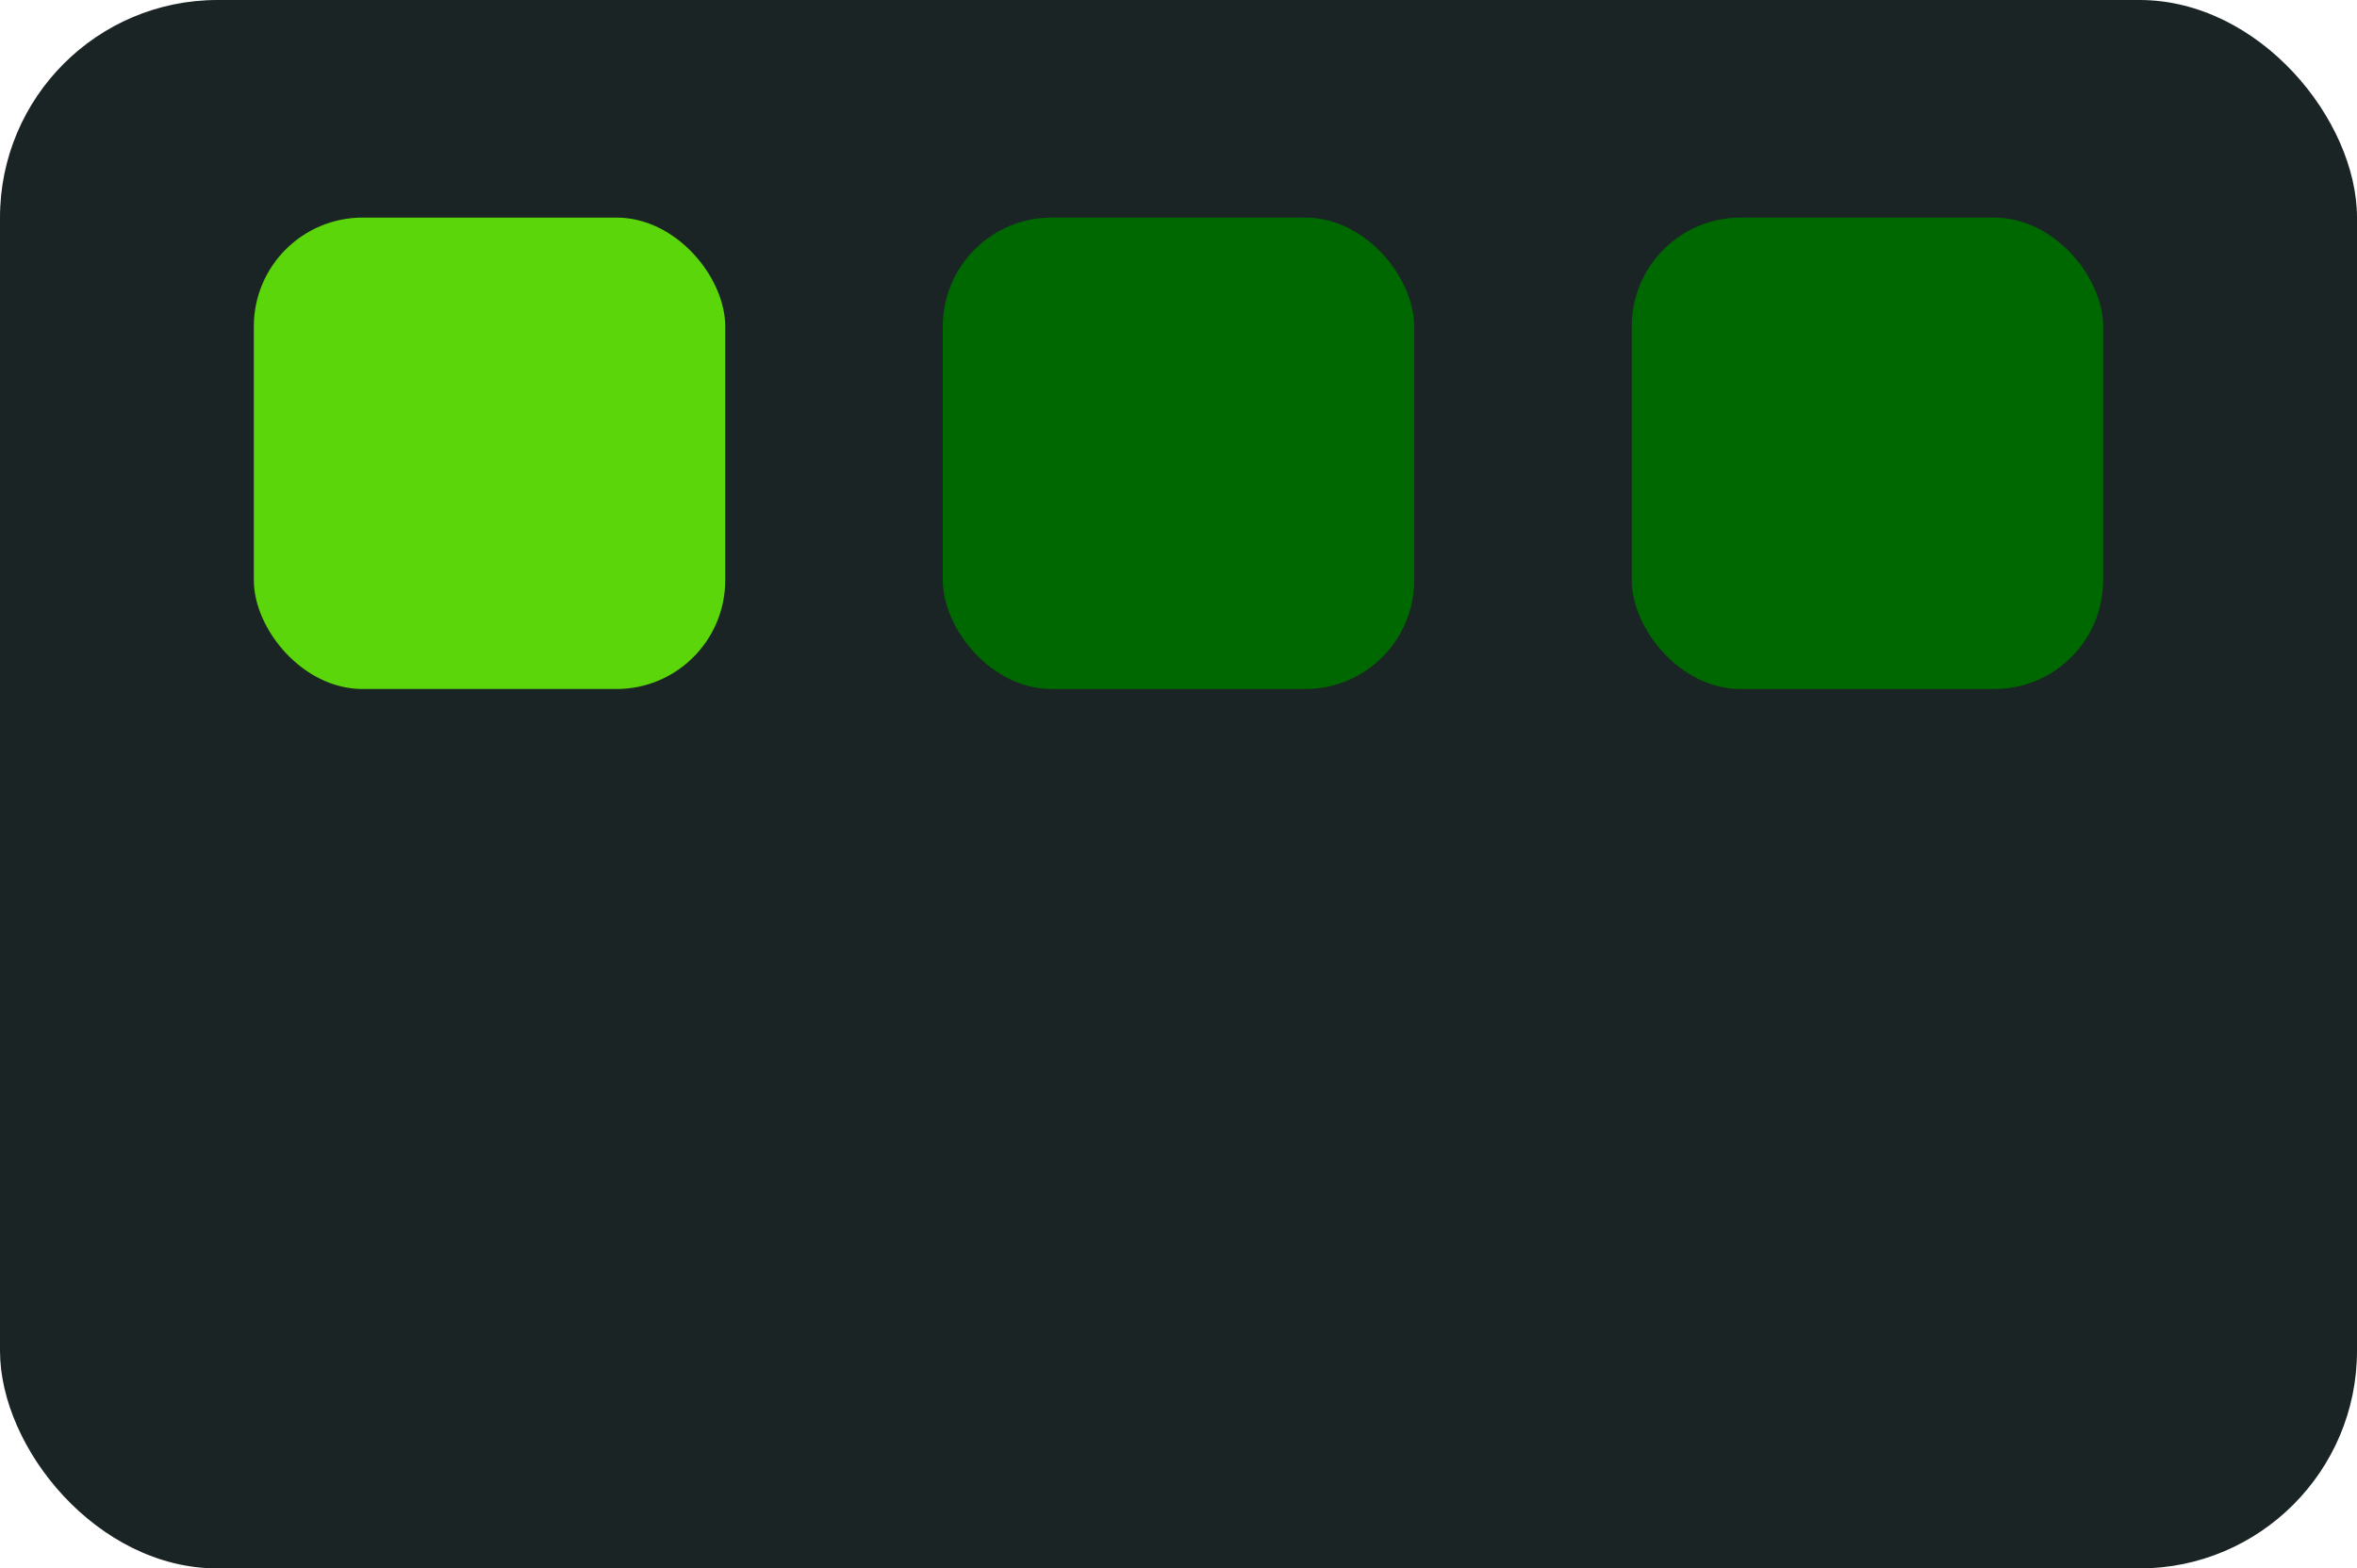 <svg width="260" height="173" viewBox="0 0 260 173" fill="none" xmlns="http://www.w3.org/2000/svg">
<rect width="260" height="173" rx="24" fill="#1A2424"/>
<rect x="28" y="24" width="52" height="52" rx="12" fill="#5BD60B"/>
<rect x="104" y="24" width="52" height="52" rx="12" fill="#006800"/>
<rect x="180" y="24" width="52" height="52" rx="12" fill="#006800"/>
</svg>
